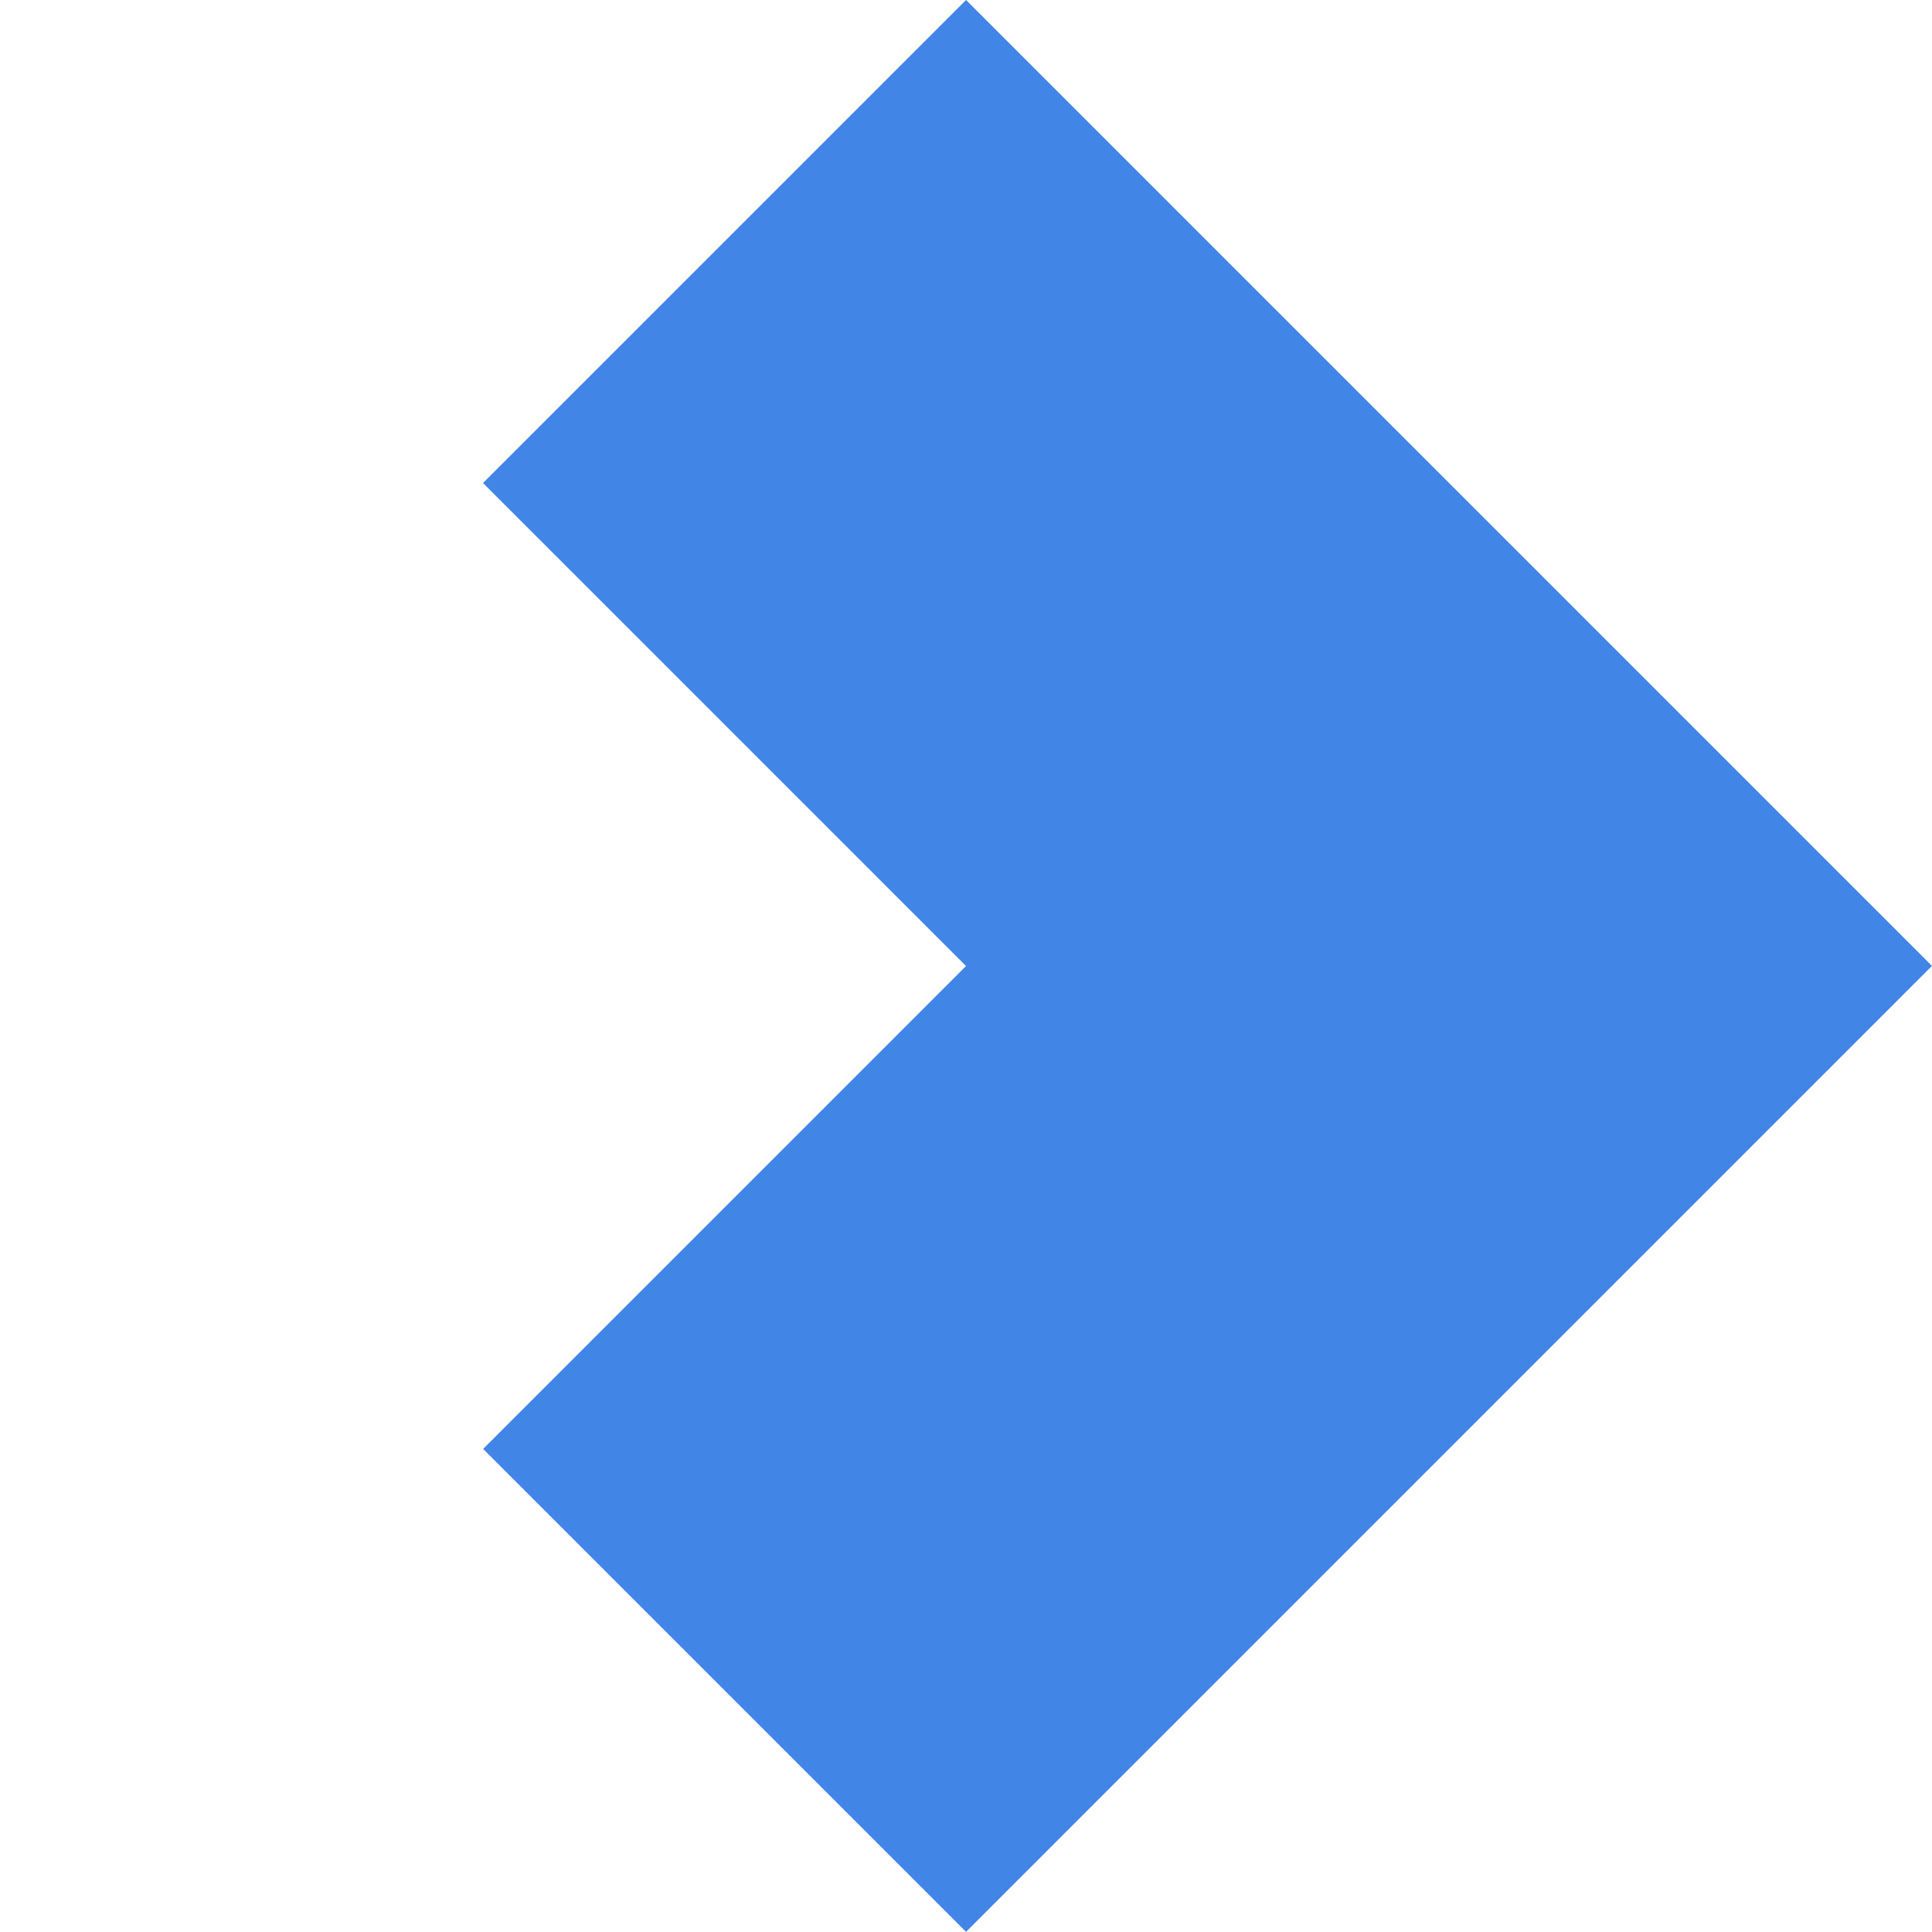 <svg xmlns="http://www.w3.org/2000/svg" width="22.771" height="22.771" viewBox="0 0 22.771 22.771">
  <path id="Path_3343" data-name="Path 3343" d="M0,0V8.051H8.051V16.1H16.1V0Z" transform="translate(11.386) rotate(45)" fill="#4185e6"/>
</svg>
